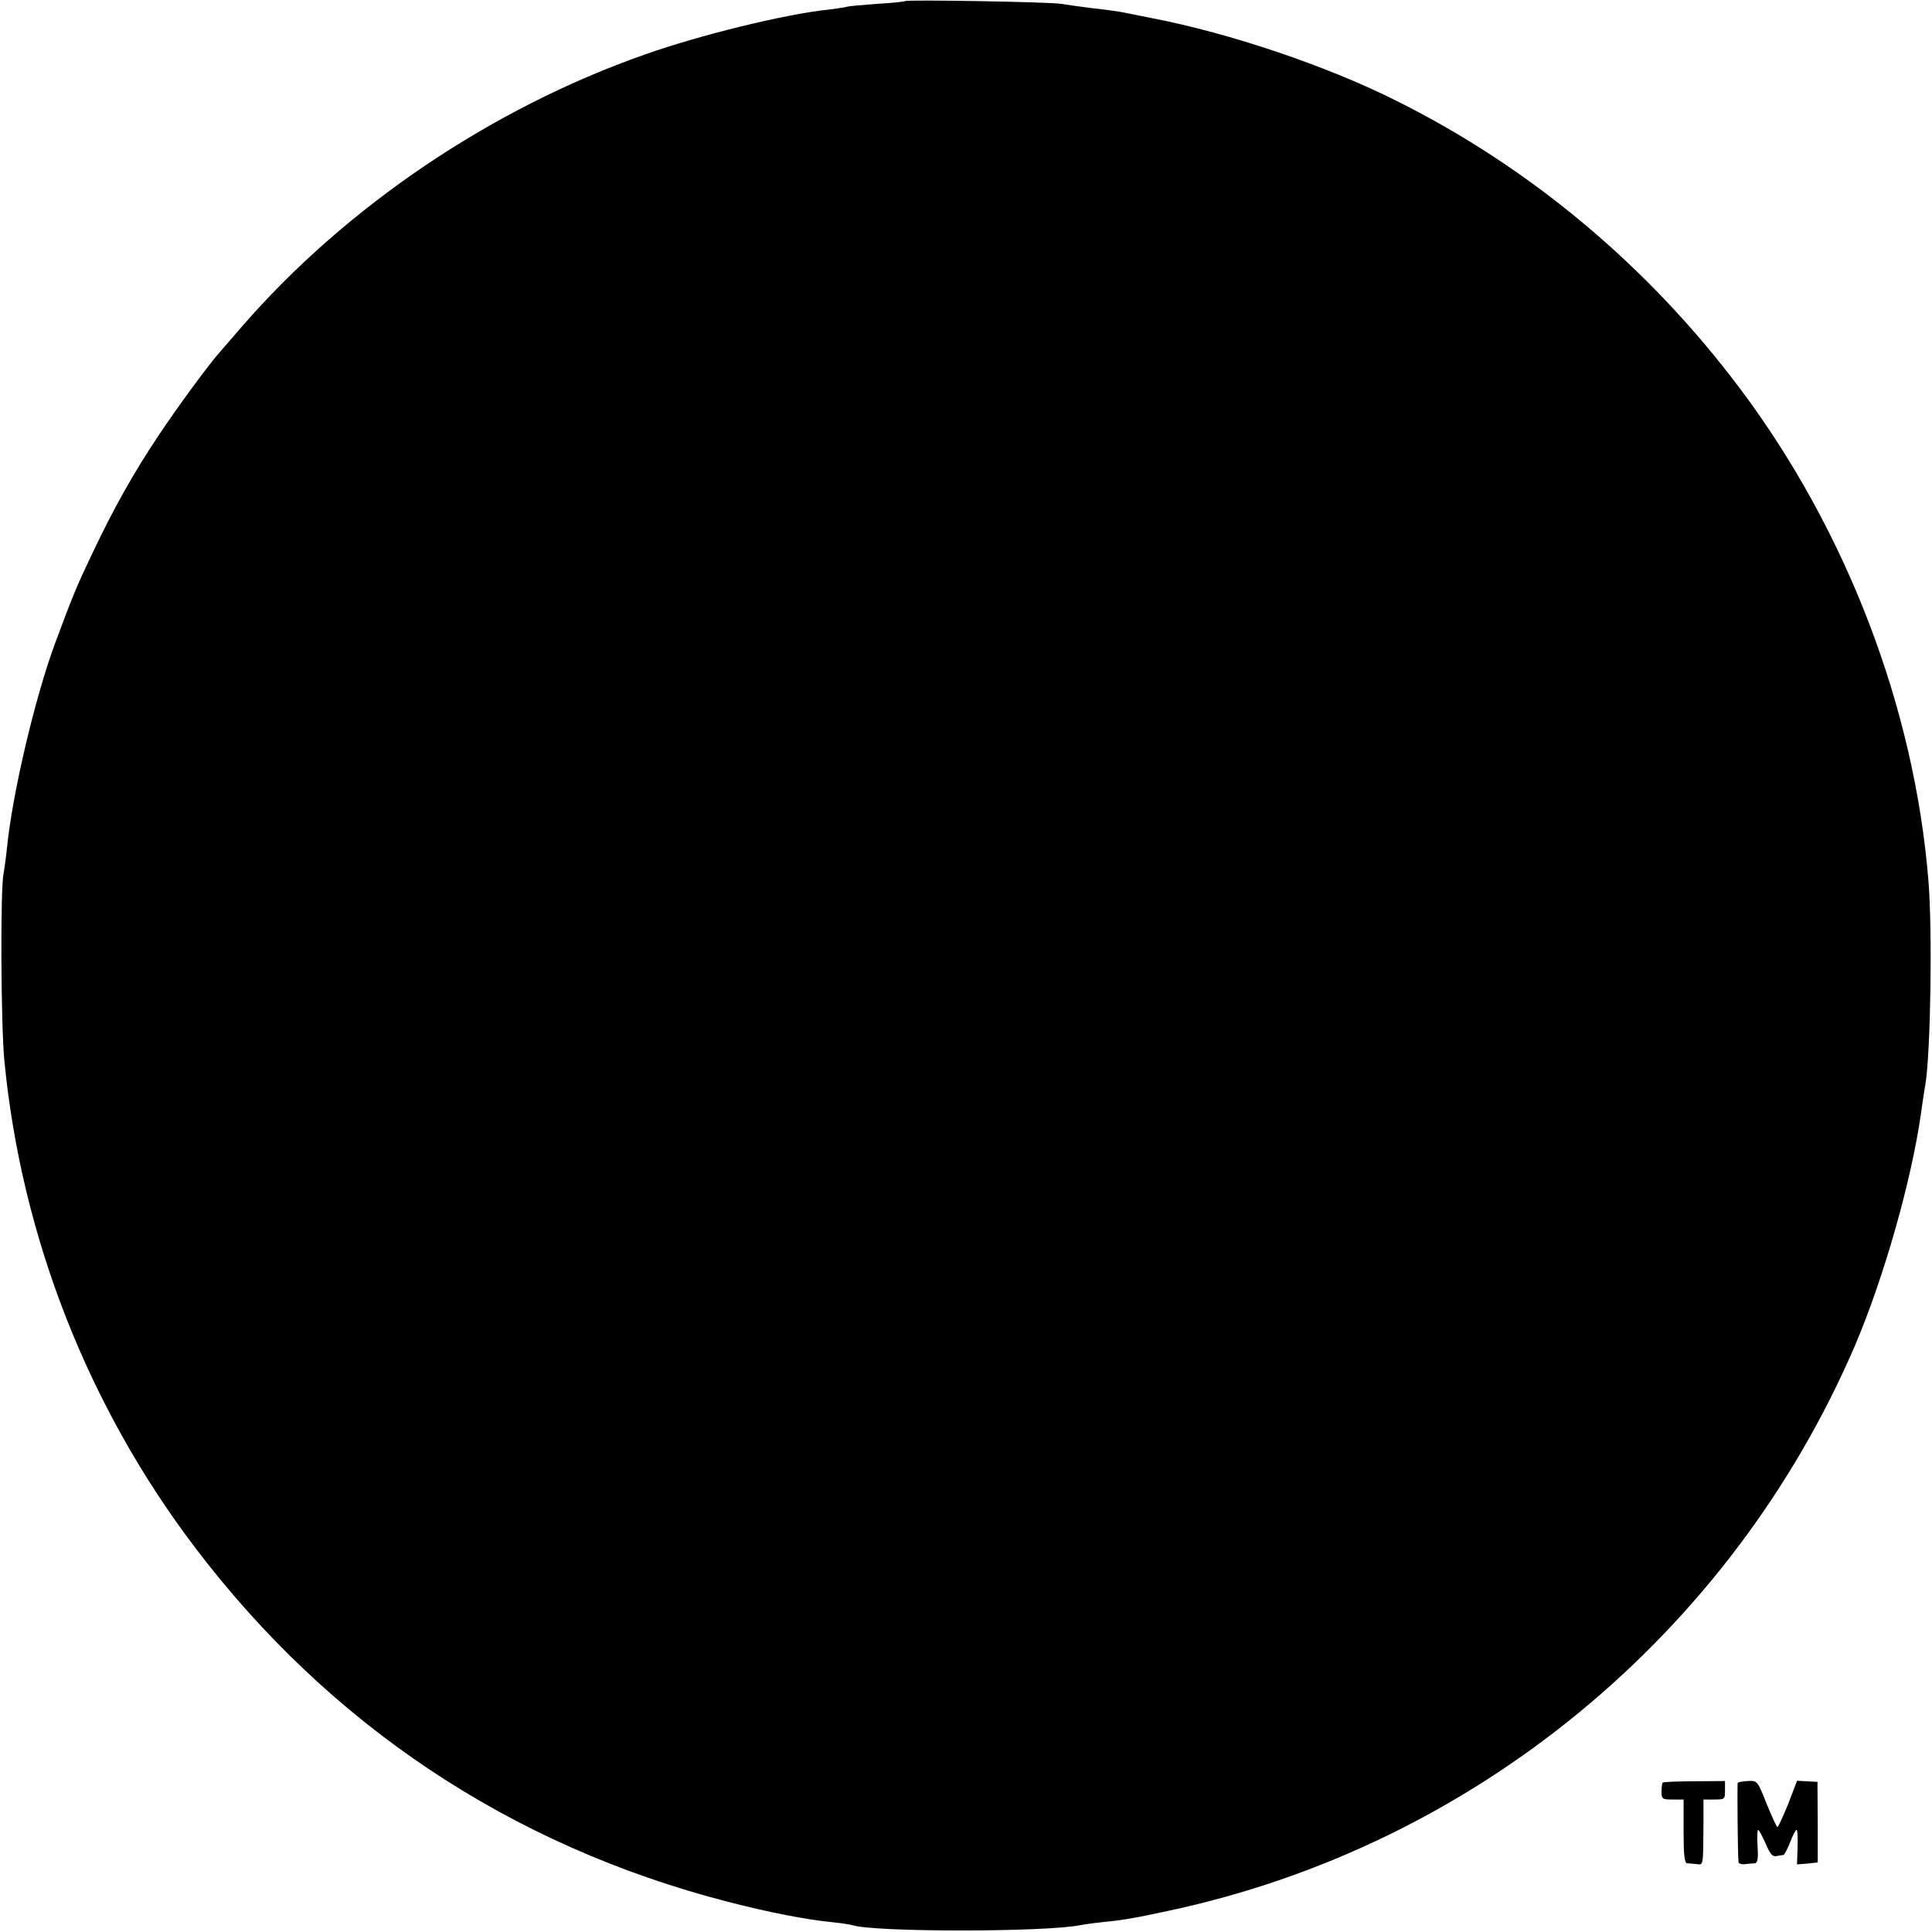 <?xml version="1.0" standalone="no"?>
<!DOCTYPE svg PUBLIC "-//W3C//DTD SVG 20010904//EN"
 "http://www.w3.org/TR/2001/REC-SVG-20010904/DTD/svg10.dtd">
<svg version="1.0" xmlns="http://www.w3.org/2000/svg"
 width="700pt" height="700pt" viewBox="0 0 700 700"
 preserveAspectRatio="xMidYMid meet">
<g transform="translate(0,700) scale(0.1,-0.1)"
fill="#000000" stroke="none">
<path d="M3279 6996 c-2 -2 -48 -7 -102 -10 -53 -4 -103 -8 -110 -11 -6 -2
-37 -6 -67 -10 -154 -16 -465 -92 -662 -162 -557 -195 -1085 -552 -1463 -988
-33 -38 -68 -79 -78 -90 -38 -42 -157 -204 -224 -305 -93 -140 -161 -262 -237
-422 -61 -128 -73 -158 -138 -333 -72 -196 -154 -544 -173 -740 -4 -38 -10
-79 -12 -90 -12 -50 -10 -549 3 -680 62 -637 303 -1251 690 -1761 488 -644
1144 -1081 1929 -1284 151 -39 284 -65 385 -75 30 -3 60 -8 67 -10 76 -26 703
-26 828 0 11 2 44 7 73 10 80 8 117 14 242 41 1109 235 2041 1003 2491 2049
104 244 204 595 239 840 6 44 13 91 16 105 19 118 26 557 11 740 -51 627 -296
1266 -681 1780 -331 442 -758 801 -1245 1044 -252 127 -606 246 -886 300 -44
9 -91 18 -105 21 -14 3 -63 10 -110 15 -47 6 -98 13 -115 16 -37 7 -560 16
-566 10z"/>
<path d="M6024 541 c-2 -2 -4 -17 -4 -33 0 -26 3 -28 40 -28 l40 0 0 -115 c0
-85 3 -115 13 -116 6 0 22 -2 35 -3 24 -3 23 -10 24 152 l0 82 39 0 c38 0 39
1 39 33 l0 34 -111 -1 c-60 0 -112 -2 -115 -5z"/>
<path d="M6296 540 c-2 -5 0 -265 3 -286 0 -6 11 -10 24 -8 12 1 28 3 35 3 10
1 13 16 10 61 -2 33 -1 60 2 60 3 0 15 -22 27 -49 16 -38 25 -49 39 -46 11 2
22 4 26 4 3 1 14 21 24 46 9 25 20 45 23 45 4 0 5 -28 4 -63 l-2 -62 38 3 37
4 0 146 -1 146 -37 2 -37 2 -32 -84 c-19 -46 -36 -84 -39 -84 -3 0 -20 38 -39
84 -33 84 -34 85 -68 83 -19 -1 -36 -4 -37 -7z"/>
</g>
</svg>
